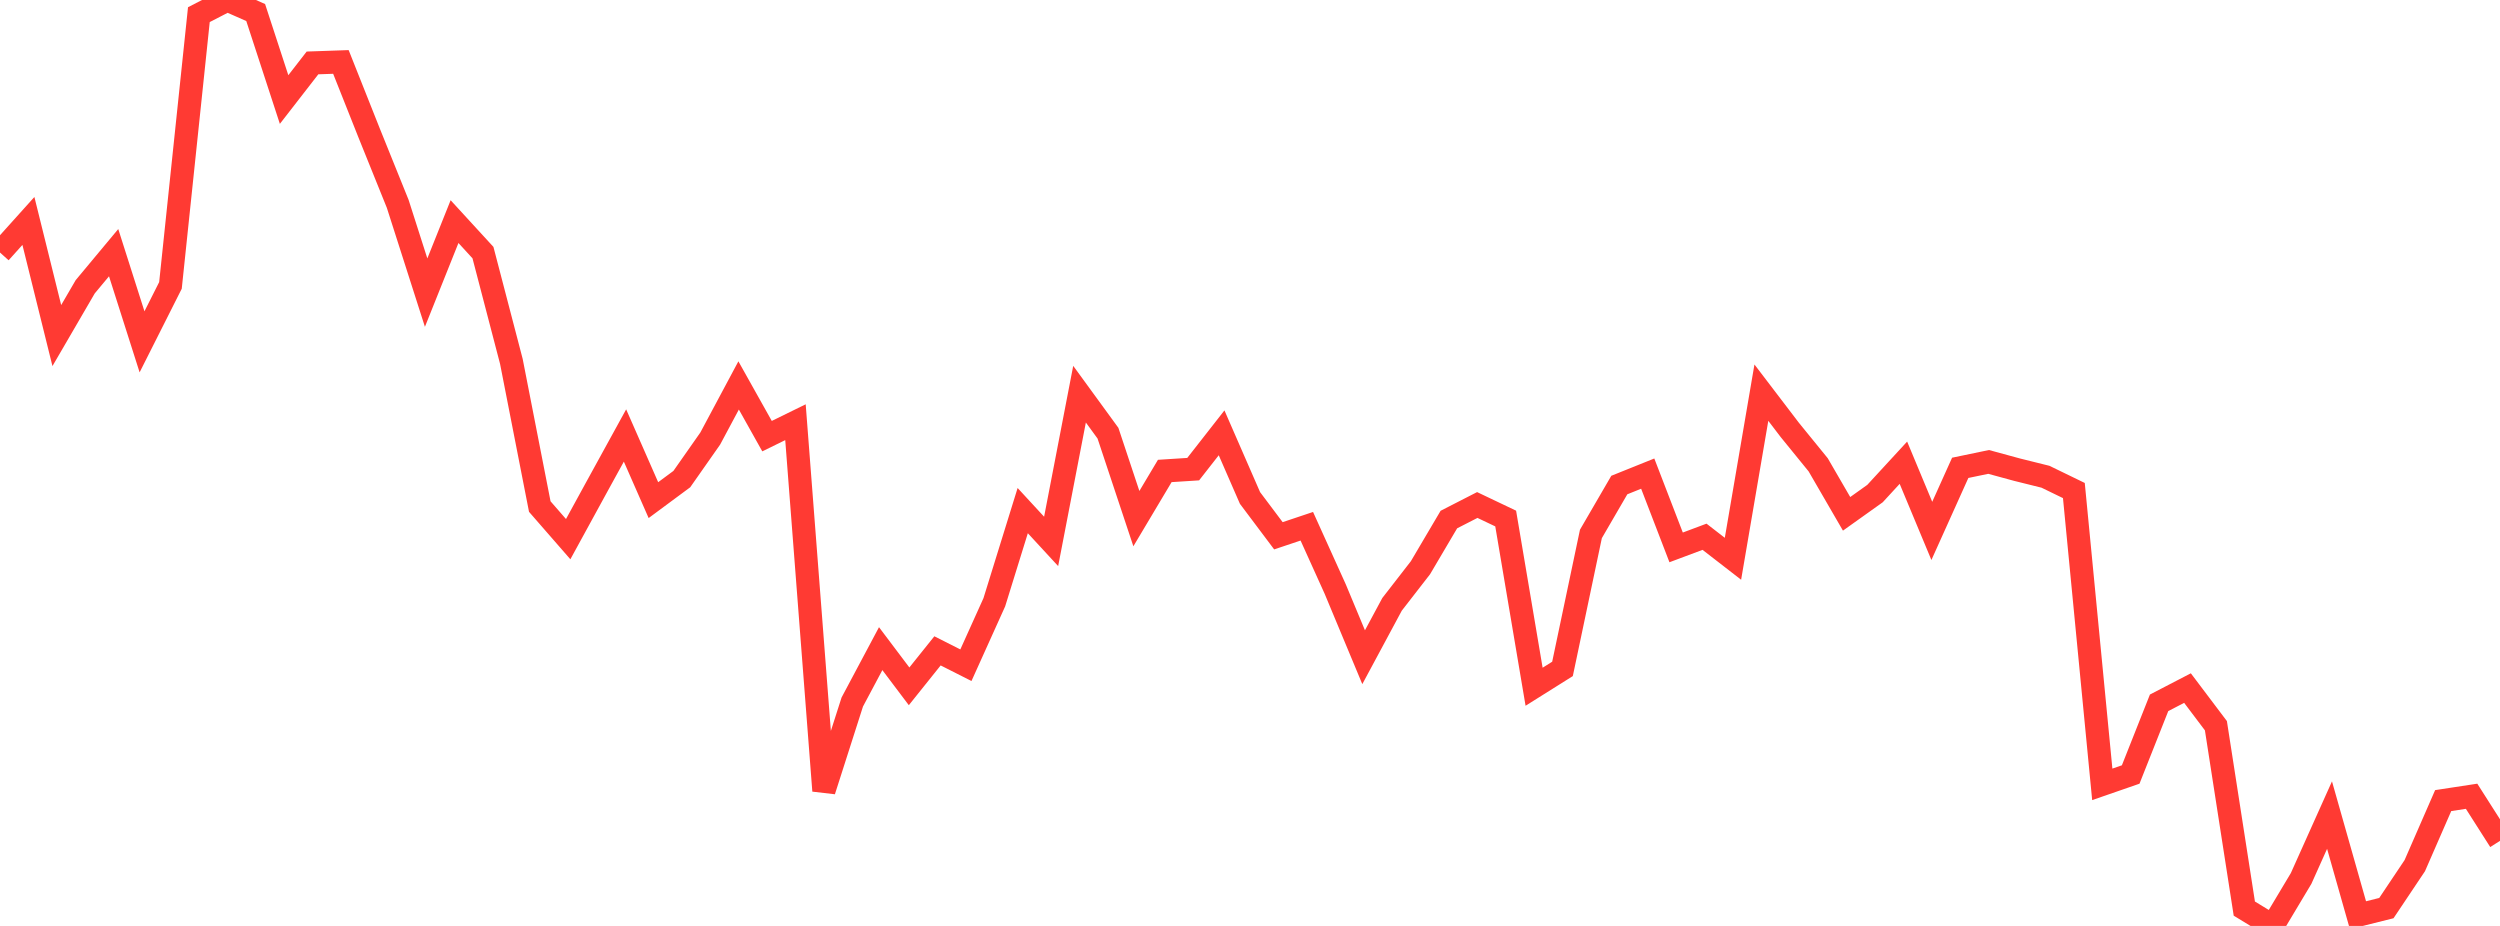 <?xml version="1.0" standalone="no"?>
<!DOCTYPE svg PUBLIC "-//W3C//DTD SVG 1.1//EN" "http://www.w3.org/Graphics/SVG/1.1/DTD/svg11.dtd">

<svg width="135" height="50" viewBox="0 0 135 50" preserveAspectRatio="none" 
  xmlns="http://www.w3.org/2000/svg"
  xmlns:xlink="http://www.w3.org/1999/xlink">


<polyline points="0.0, 13.637 1.534, 11.931 3.068, 18.121 4.602, 15.485 6.136, 13.644 7.67, 18.459 9.205, 15.412 10.739, 0.791 12.273, 0.0 13.807, 0.677 15.341, 5.375 16.875, 3.398 18.409, 3.345 19.943, 7.207 21.477, 11.008 23.011, 15.802 24.545, 11.967 26.08, 13.641 27.614, 19.516 29.148, 27.354 30.682, 29.114 32.216, 26.309 33.75, 23.516 35.284, 27.007 36.818, 25.871 38.352, 23.683 39.886, 20.813 41.42, 23.552 42.955, 22.799 44.489, 42.7 46.023, 37.908 47.557, 35.027 49.091, 37.062 50.625, 35.146 52.159, 35.922 53.693, 32.522 55.227, 27.573 56.761, 29.236 58.295, 21.285 59.83, 23.392 61.364, 28.006 62.898, 25.432 64.432, 25.334 65.966, 23.373 67.5, 26.89 69.034, 28.932 70.568, 28.418 72.102, 31.81 73.636, 35.49 75.17, 32.635 76.705, 30.657 78.239, 28.056 79.773, 27.27 81.307, 28.001 82.841, 37.084 84.375, 36.121 85.909, 28.832 87.443, 26.192 88.977, 25.575 90.511, 29.559 92.045, 28.985 93.58, 30.174 95.114, 21.203 96.648, 23.215 98.182, 25.1 99.716, 27.747 101.25, 26.653 102.784, 24.987 104.318, 28.669 105.852, 25.263 107.386, 24.944 108.92, 25.362 110.455, 25.744 111.989, 26.489 113.523, 42.355 115.057, 41.823 116.591, 37.952 118.125, 37.156 119.659, 39.189 121.193, 49.064 122.727, 50.0 124.261, 47.435 125.795, 44.015 127.33, 49.421 128.864, 49.038 130.398, 46.746 131.932, 43.232 133.466, 42.998 135.0, 45.405" fill="none" stroke="#ff3a33" stroke-width="1.25"/>

</svg>